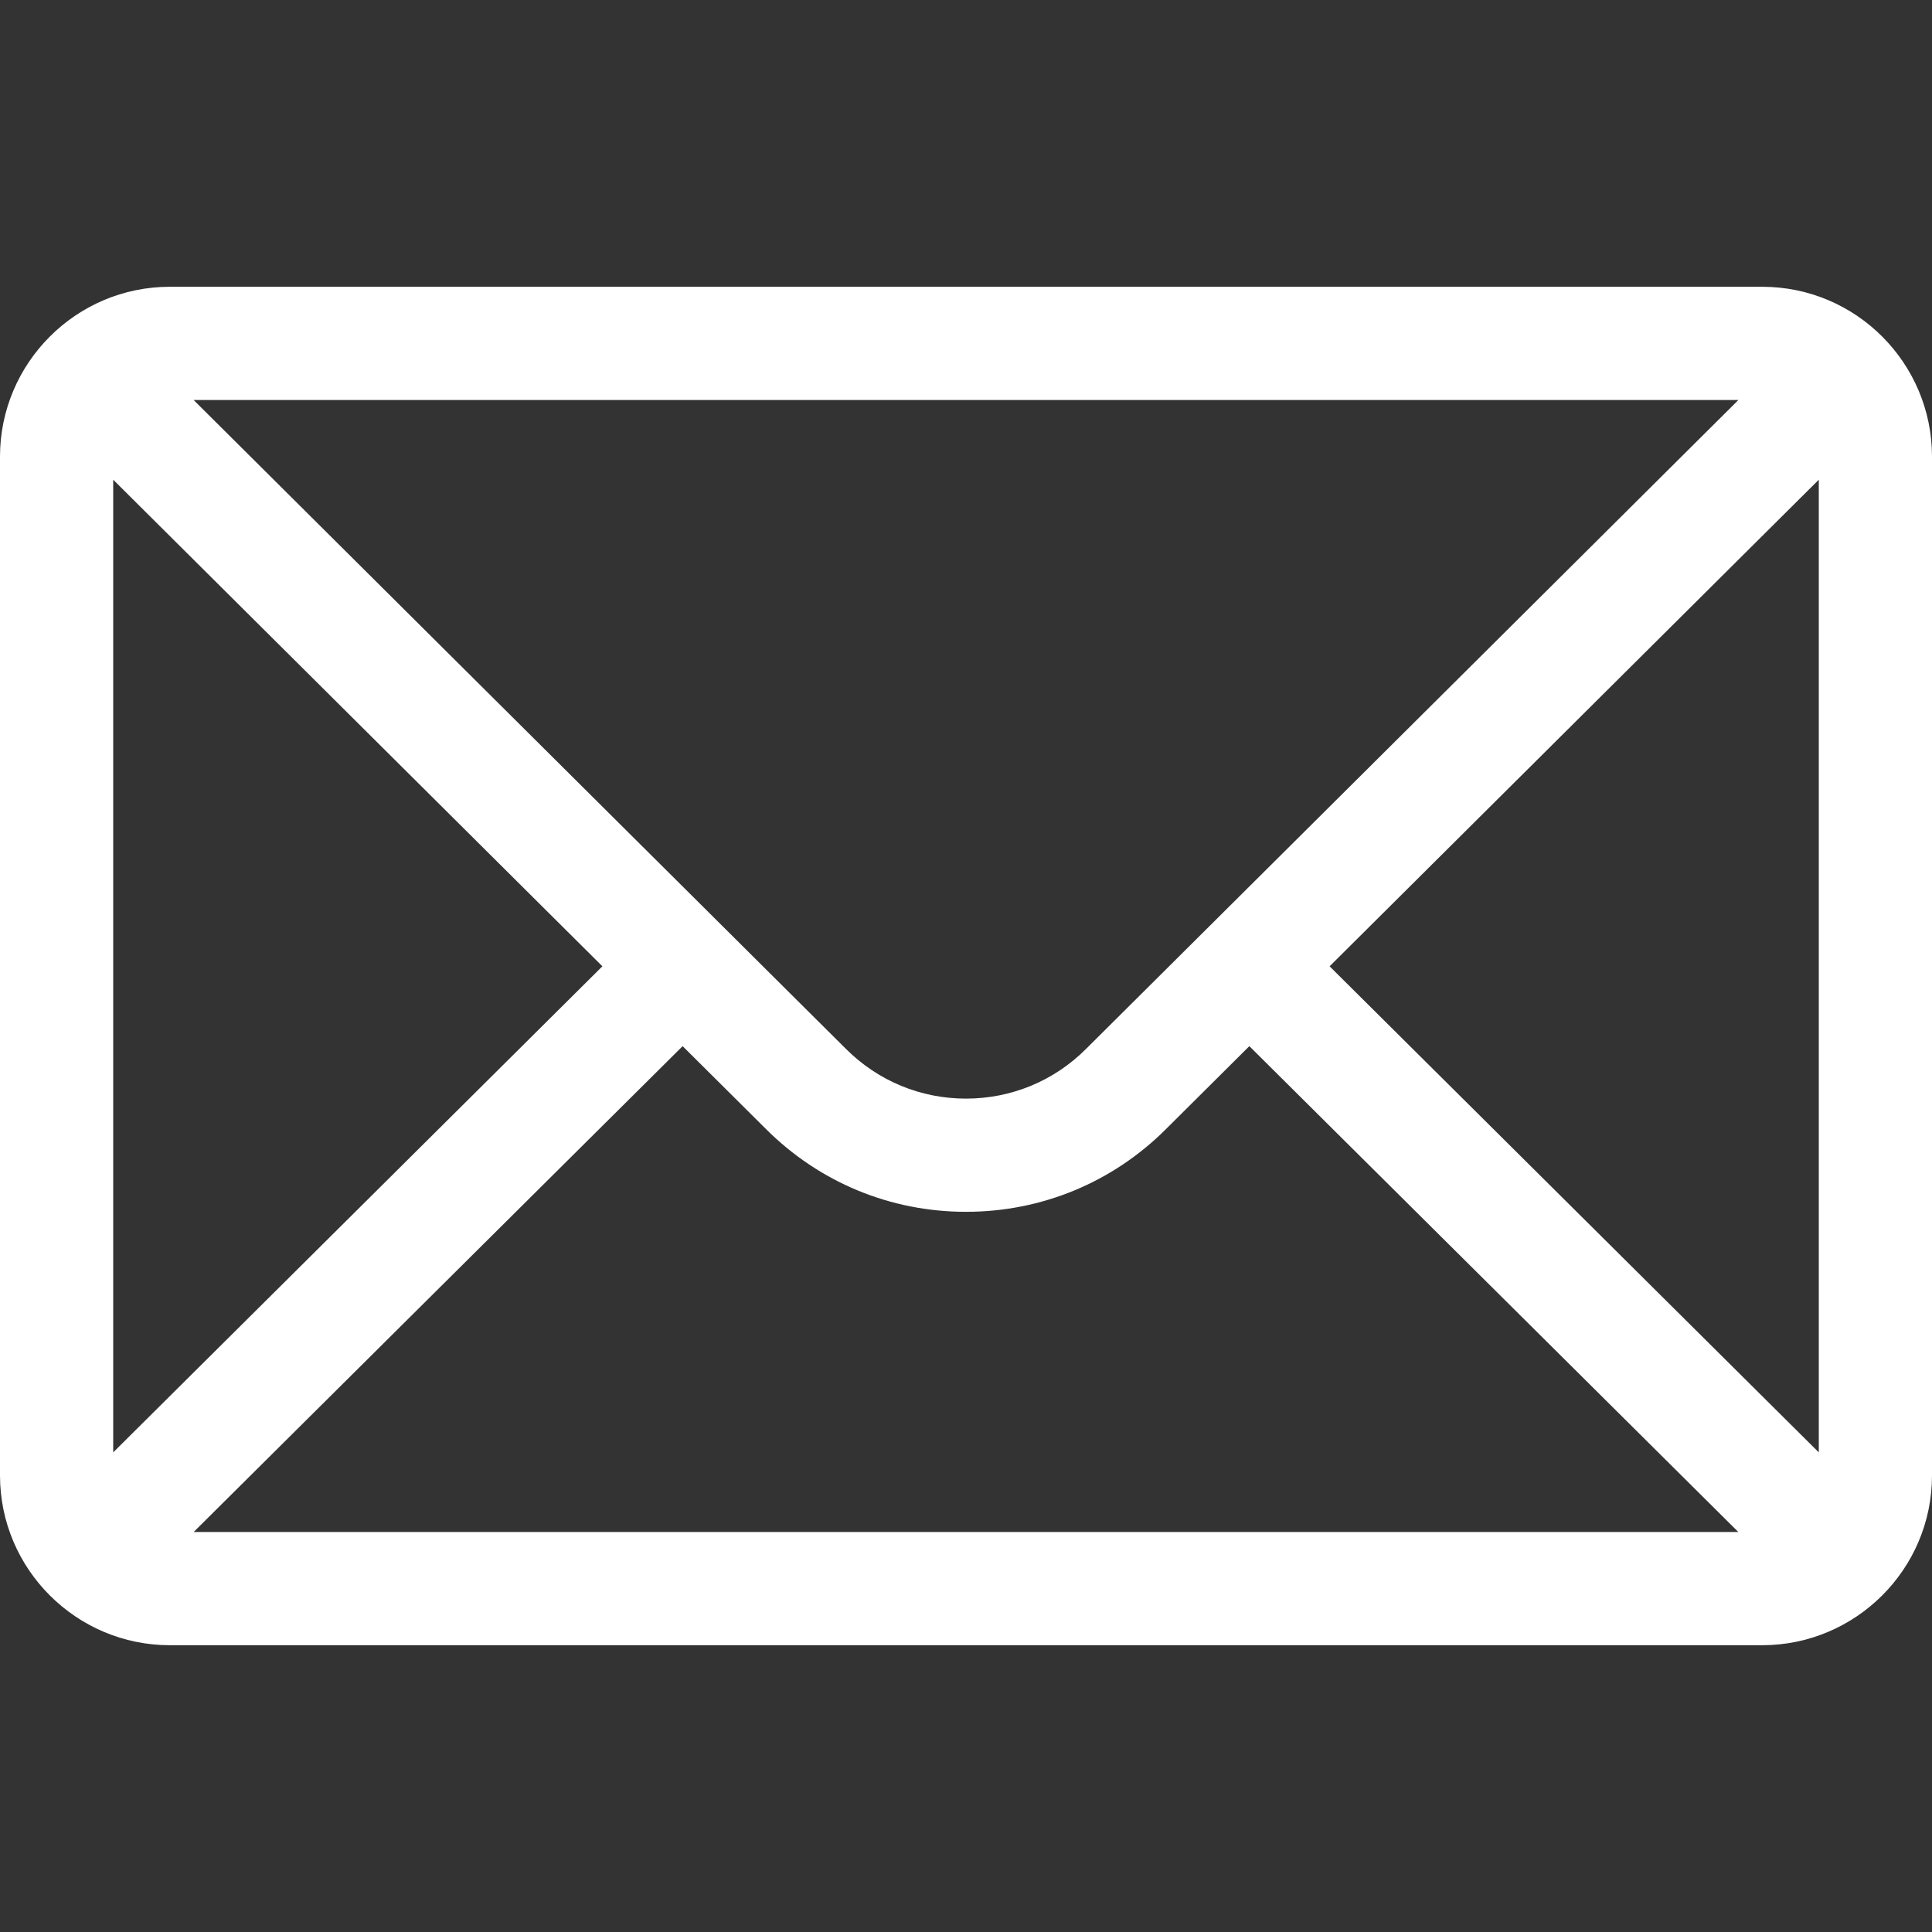 <svg width="64" height="64" viewBox="0 0 64 64" fill="none" xmlns="http://www.w3.org/2000/svg">
<rect x="0" y="0" width="64" height="64" fill="#333333" stroke="none"/>
<path d="M58.375 9.5H5.625C2.517 9.5 0 12.033 0 15.125V48.875C0 51.986 2.536 54.5 5.625 54.5H58.375C61.457 54.5 64 51.996 64 48.875V15.125C64 12.038 61.493 9.5 58.375 9.5ZM57.587 13.25C56.438 14.393 36.66 34.067 35.977 34.746C34.915 35.808 33.502 36.393 32 36.393C30.497 36.393 29.085 35.808 28.019 34.742C27.56 34.285 8 14.829 6.413 13.25H57.587ZM3.75 48.112V15.891L19.955 32.01L3.75 48.112ZM6.415 50.75L22.613 34.655L25.371 37.398C27.142 39.168 29.496 40.143 32 40.143C34.504 40.143 36.858 39.168 38.626 37.401L41.386 34.655L57.585 50.75H6.415ZM60.25 48.112L44.045 32.01L60.25 15.891V48.112Z" fill="white"/>
</svg>
